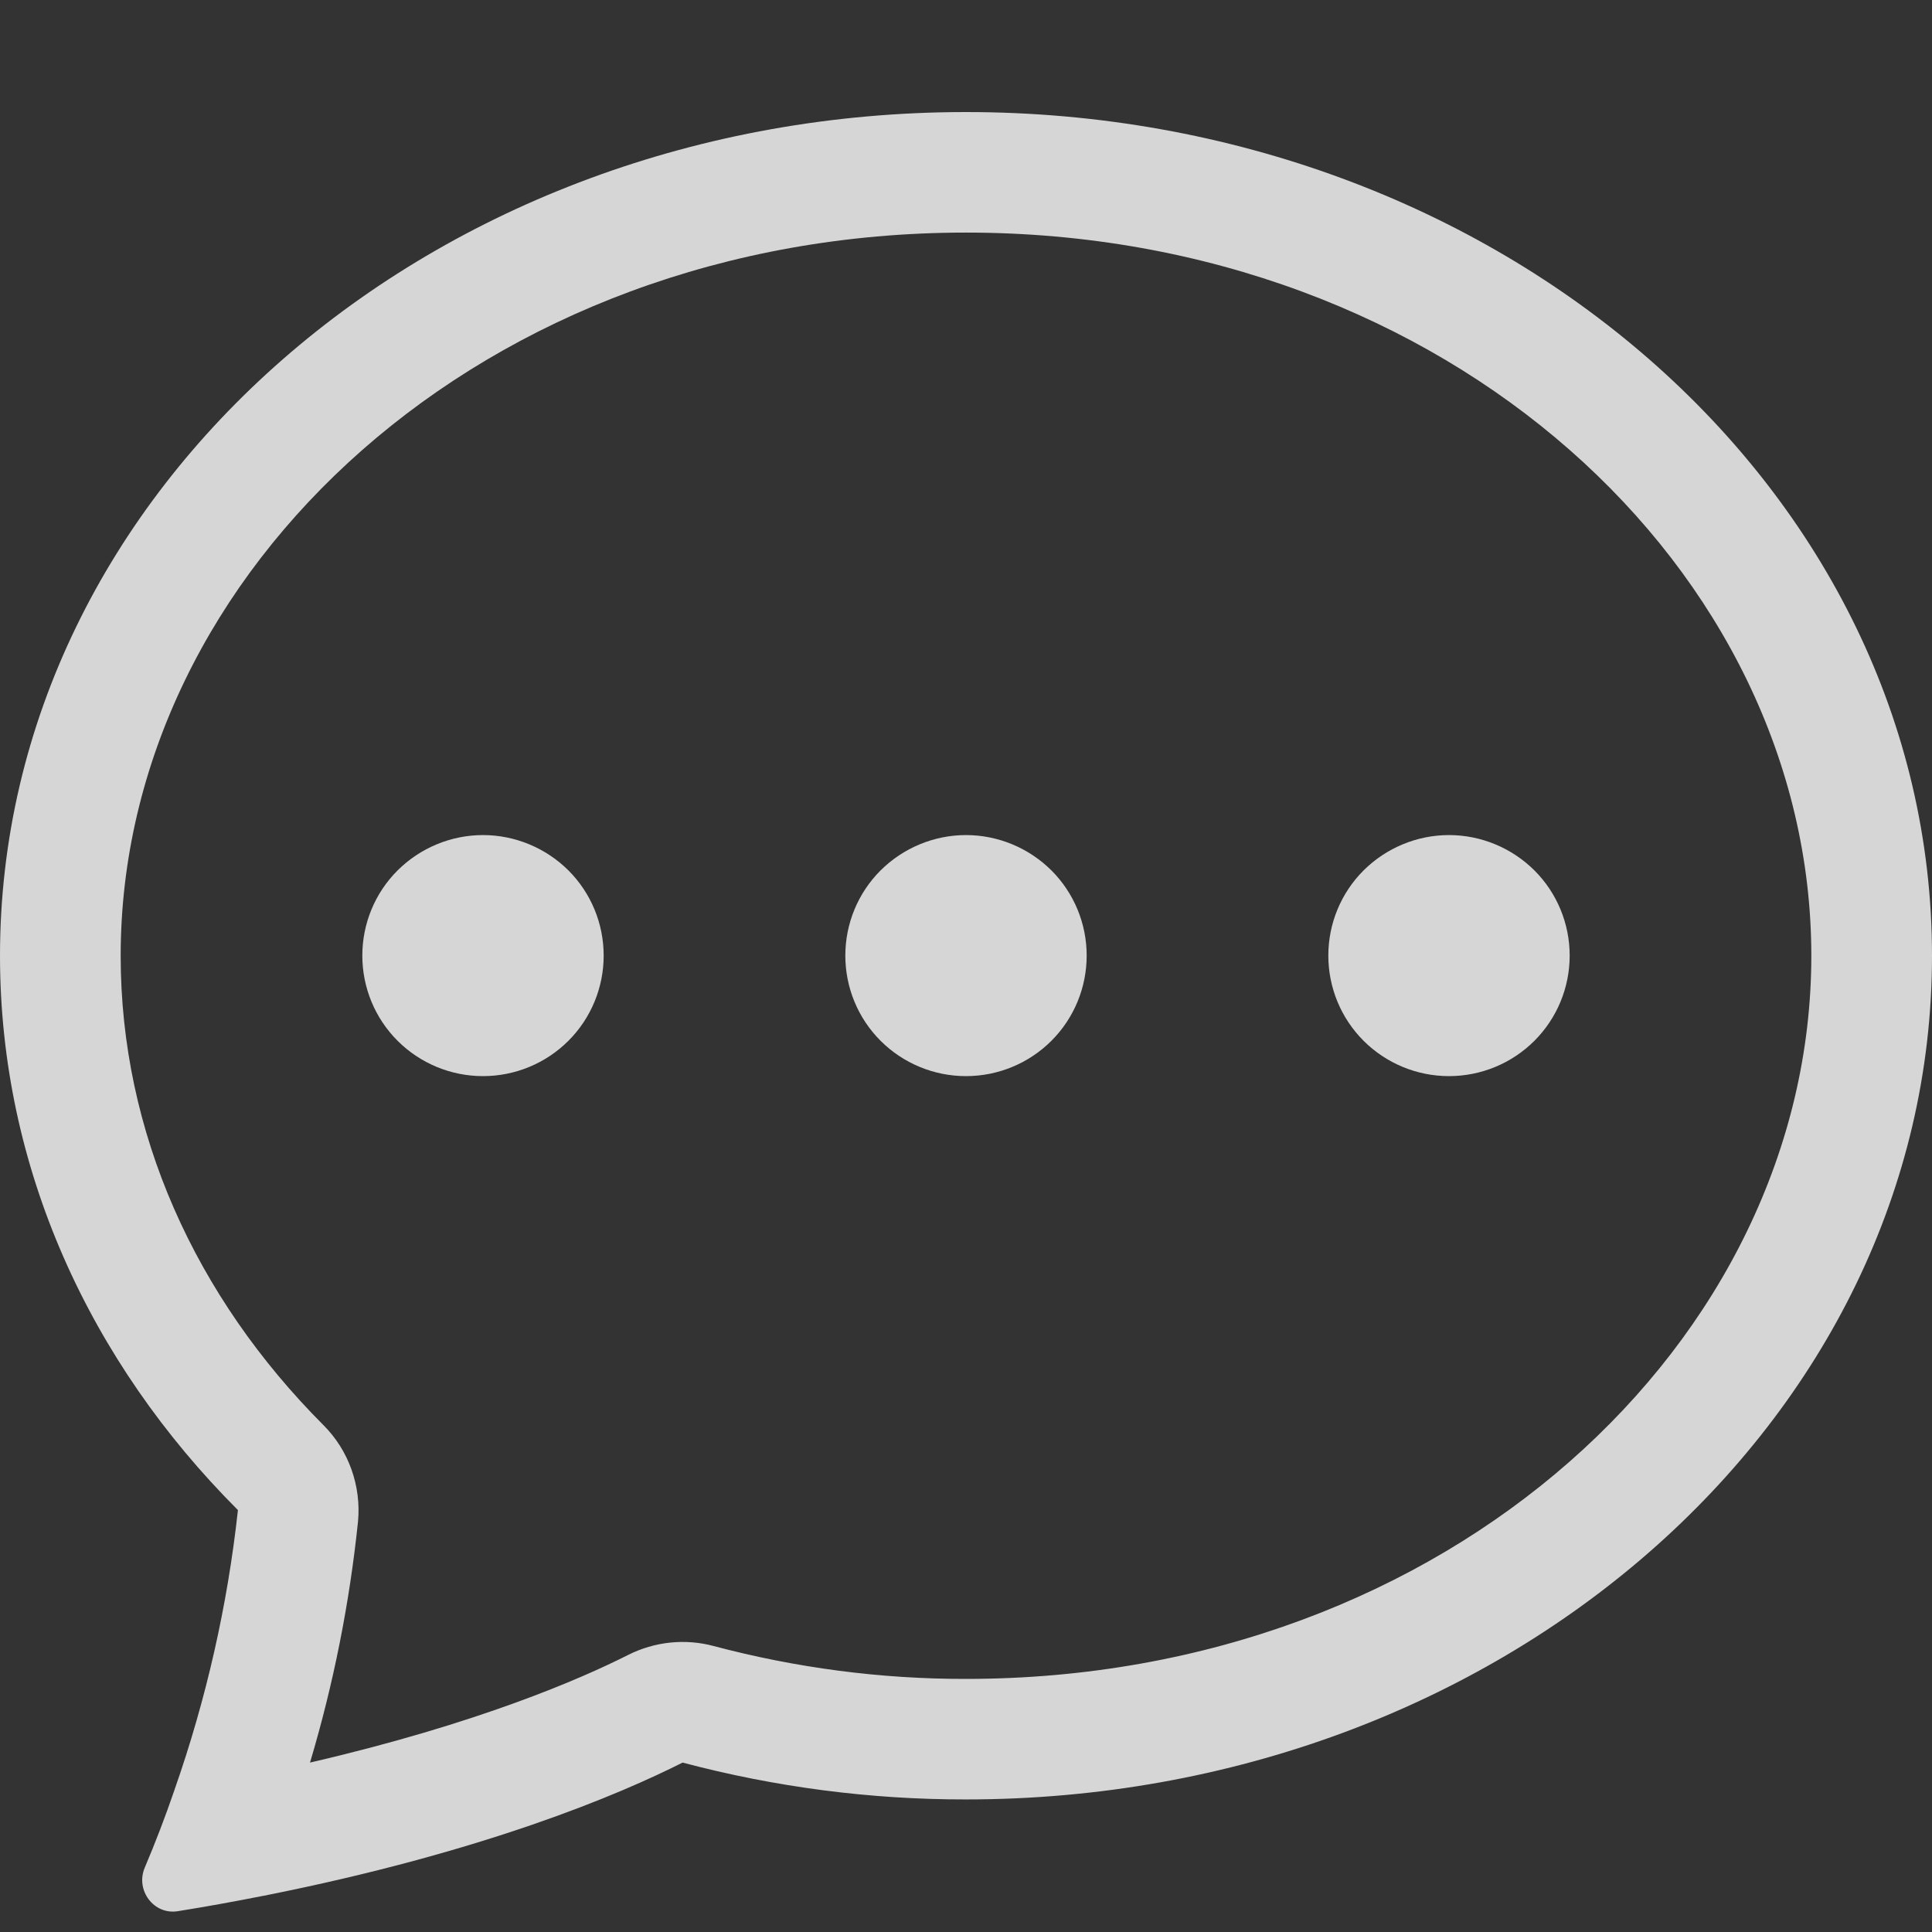 <svg width="13" height="13" viewBox="0 0 13 13" fill="none" xmlns="http://www.w3.org/2000/svg">
<rect x="0" y="0" width="13" height="13" fill="#333333" stroke="none"/>
<g opacity="0.8">
<path d="M4.062 6.43C4.062 6.645 3.977 6.851 3.825 7.003C3.672 7.156 3.465 7.241 3.25 7.241C3.035 7.241 2.828 7.156 2.675 7.003C2.523 6.851 2.438 6.645 2.438 6.43C2.438 6.215 2.523 6.009 2.675 5.857C2.828 5.705 3.035 5.619 3.25 5.619C3.465 5.619 3.672 5.705 3.825 5.857C3.977 6.009 4.062 6.215 4.062 6.43ZM7.312 6.43C7.312 6.645 7.227 6.851 7.075 7.003C6.922 7.156 6.715 7.241 6.5 7.241C6.285 7.241 6.078 7.156 5.925 7.003C5.773 6.851 5.688 6.645 5.688 6.43C5.688 6.215 5.773 6.009 5.925 5.857C6.078 5.705 6.285 5.619 6.5 5.619C6.715 5.619 6.922 5.705 7.075 5.857C7.227 6.009 7.312 6.215 7.312 6.43ZM9.75 7.241C9.965 7.241 10.172 7.156 10.325 7.003C10.477 6.851 10.562 6.645 10.562 6.43C10.562 6.215 10.477 6.009 10.325 5.857C10.172 5.705 9.965 5.619 9.75 5.619C9.535 5.619 9.328 5.705 9.175 5.857C9.023 6.009 8.938 6.215 8.938 6.43C8.938 6.645 9.023 6.851 9.175 7.003C9.328 7.156 9.535 7.241 9.75 7.241Z" fill="white"/>
<path d="M1.759 12.759L1.775 12.756C3.262 12.461 4.171 12.073 4.593 11.86C5.215 12.025 5.856 12.109 6.5 12.108C10.09 12.108 13 9.566 13 6.431C13 3.296 10.09 0.754 6.5 0.754C2.91 0.754 0 3.296 0 6.431C0 7.858 0.604 9.164 1.601 10.161C1.531 10.802 1.388 11.433 1.175 12.041L1.172 12.05C1.112 12.225 1.046 12.397 0.974 12.567C0.91 12.718 1.034 12.886 1.196 12.86C1.384 12.83 1.572 12.796 1.759 12.759ZM2.409 10.238C2.42 10.12 2.405 10 2.365 9.888C2.325 9.775 2.26 9.673 2.176 9.589C1.315 8.726 0.812 7.621 0.812 6.431C0.812 3.842 3.253 1.565 6.5 1.565C9.747 1.565 12.188 3.842 12.188 6.431C12.188 9.02 9.747 11.297 6.5 11.297C5.927 11.298 5.357 11.223 4.803 11.076C4.61 11.024 4.404 11.046 4.226 11.136C3.911 11.295 3.218 11.598 2.086 11.86C2.244 11.331 2.352 10.788 2.409 10.238Z" fill="white"/>
</g>
</svg>
